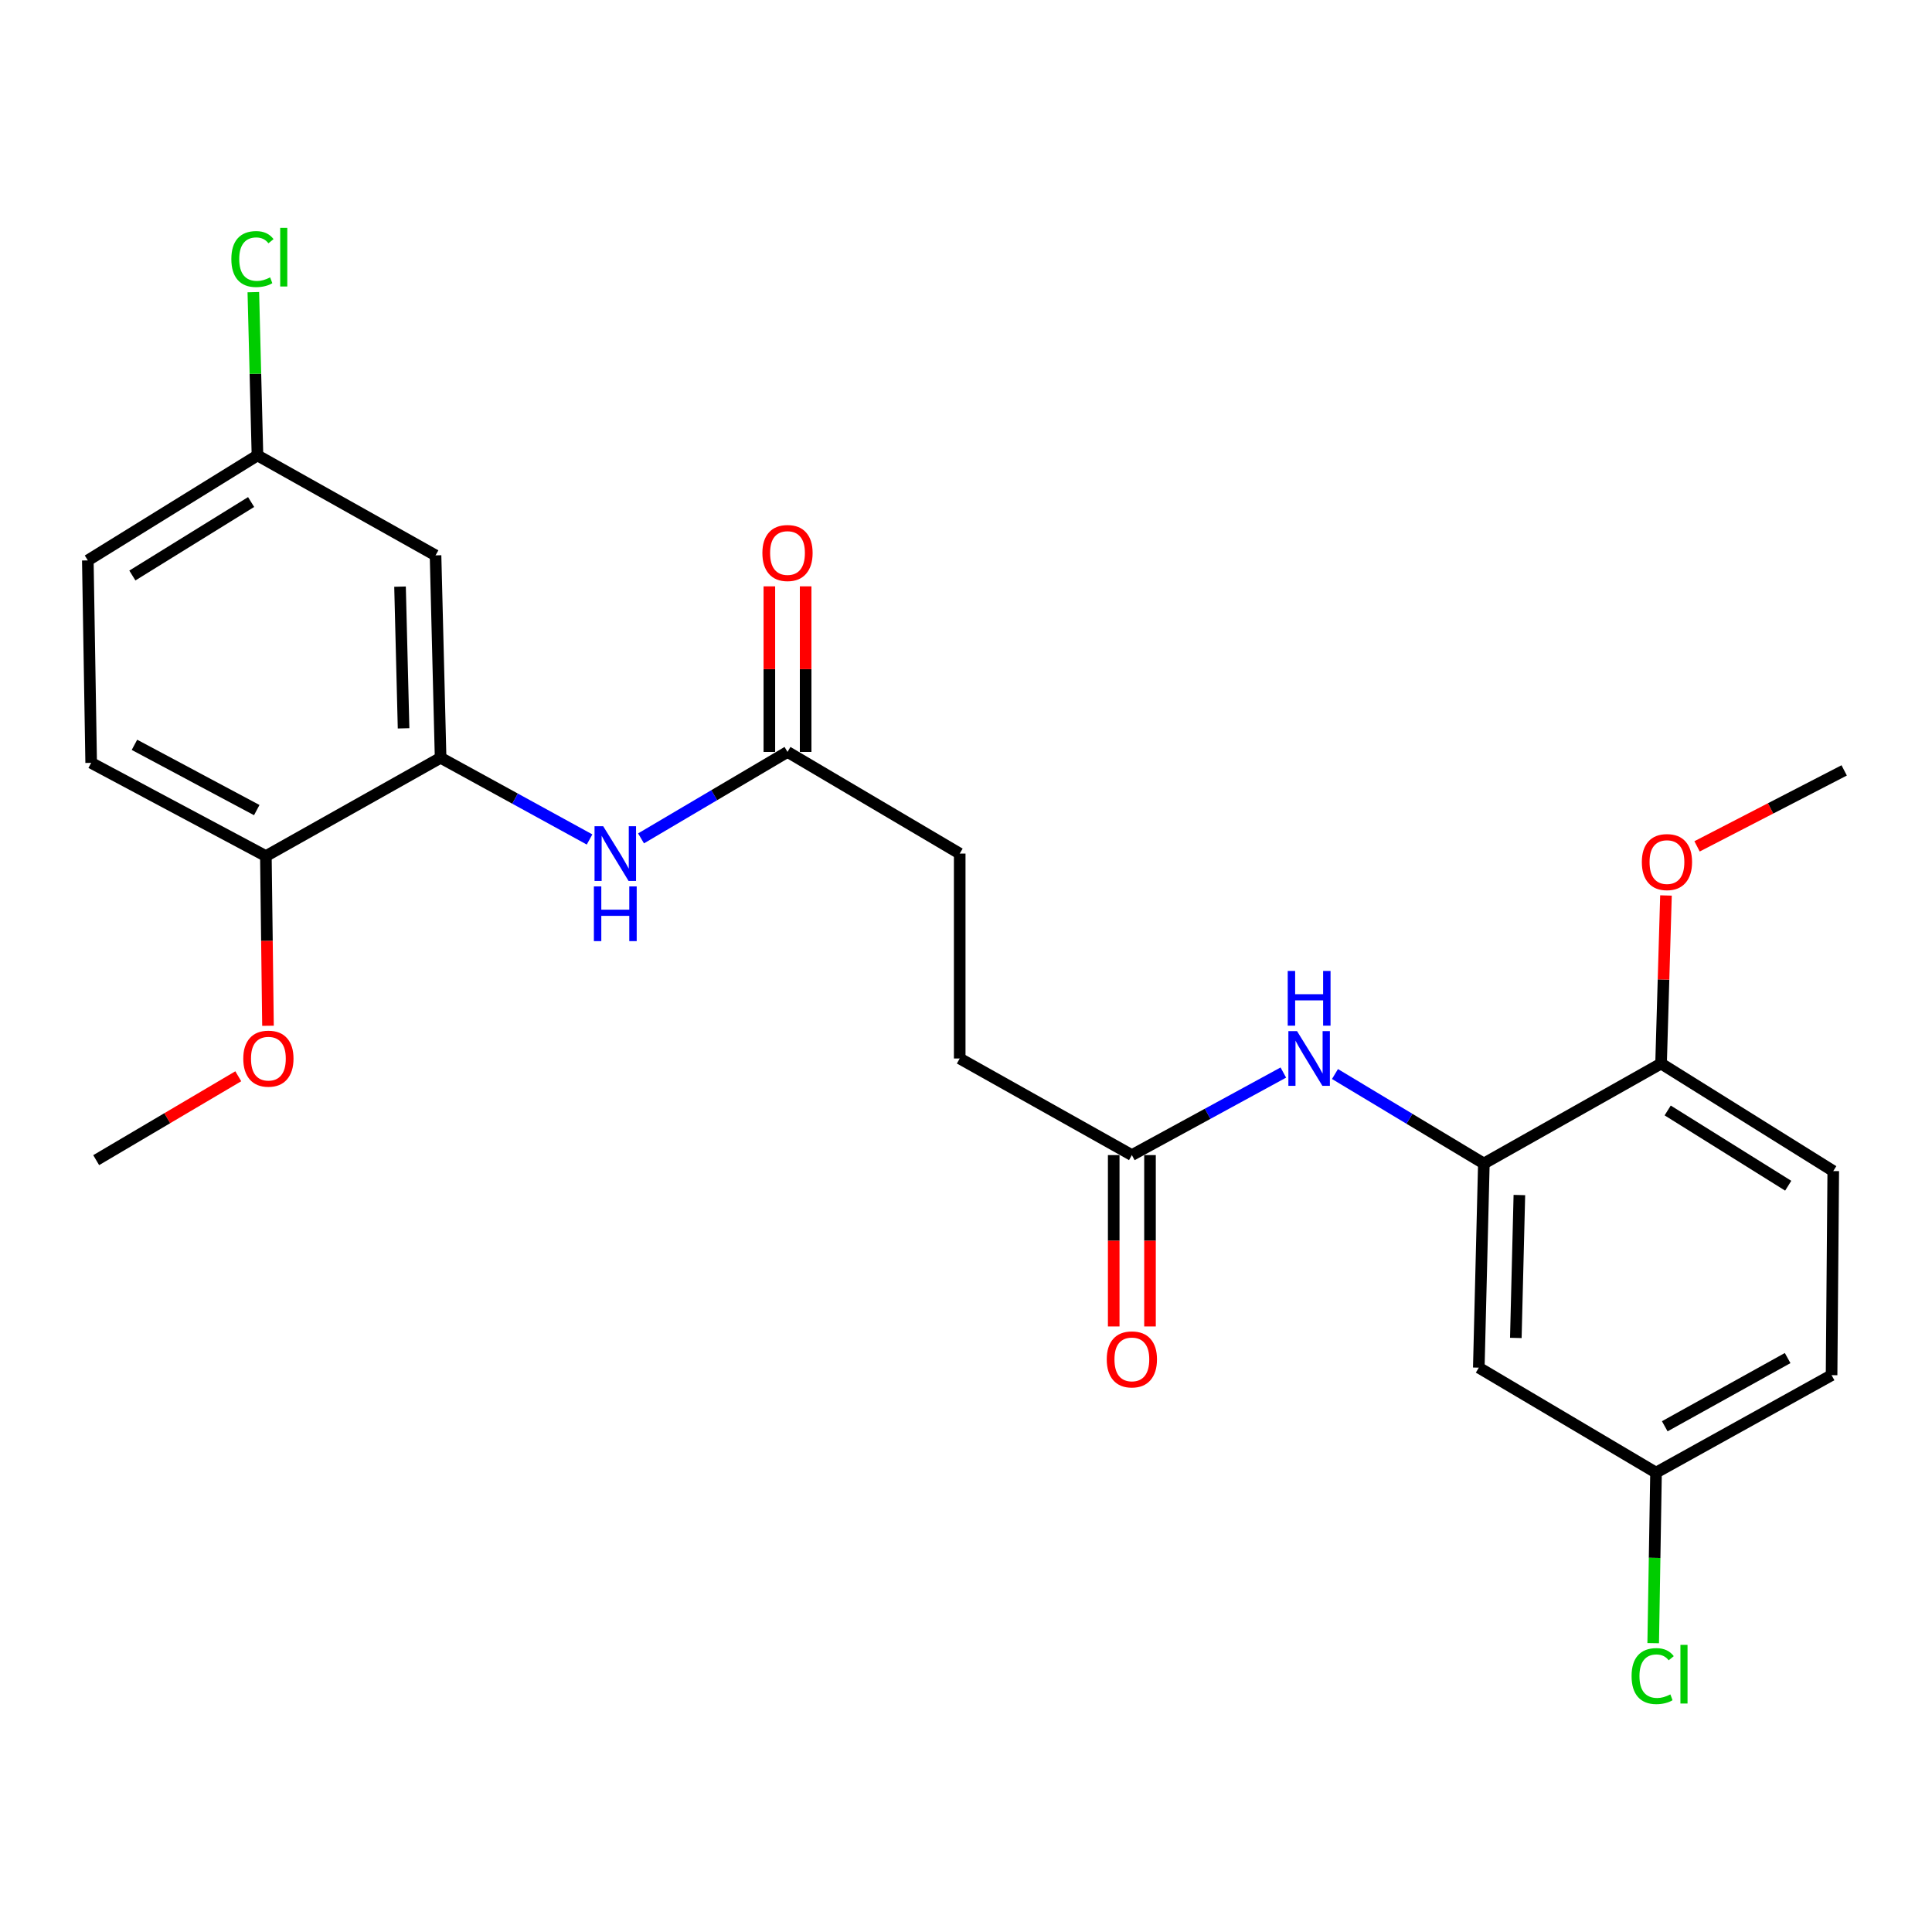 <?xml version='1.0' encoding='iso-8859-1'?>
<svg version='1.1' baseProfile='full'
              xmlns='http://www.w3.org/2000/svg'
                      xmlns:rdkit='http://www.rdkit.org/xml'
                      xmlns:xlink='http://www.w3.org/1999/xlink'
                  xml:space='preserve'
width='1000px' height='1000px' viewBox='0 0 1000 1000'>
<!-- END OF HEADER -->
<rect style='opacity:1.0;fill:#FFFFFF;stroke:none' width='1000' height='1000' x='0' y='0'> </rect>
<path class='bond-2' d='M 228.055,392.233 L 266.606,413.372' style='fill:none;fill-rule:evenodd;stroke:#000000;stroke-width:6px;stroke-linecap:butt;stroke-linejoin:miter;stroke-opacity:1' />
<path class='bond-2' d='M 266.606,413.372 L 305.156,434.511' style='fill:none;fill-rule:evenodd;stroke:#0000FF;stroke-width:6px;stroke-linecap:butt;stroke-linejoin:miter;stroke-opacity:1' />
<path class='bond-5' d='M 228.055,392.233 L 225.436,287.458' style='fill:none;fill-rule:evenodd;stroke:#000000;stroke-width:6px;stroke-linecap:butt;stroke-linejoin:miter;stroke-opacity:1' />
<path class='bond-5' d='M 208.888,376.986 L 207.054,303.643' style='fill:none;fill-rule:evenodd;stroke:#000000;stroke-width:6px;stroke-linecap:butt;stroke-linejoin:miter;stroke-opacity:1' />
<path class='bond-7' d='M 228.055,392.233 L 137.616,443.108' style='fill:none;fill-rule:evenodd;stroke:#000000;stroke-width:6px;stroke-linecap:butt;stroke-linejoin:miter;stroke-opacity:1' />
<path class='bond-0' d='M 768.043,602.233 L 729.512,579.074' style='fill:none;fill-rule:evenodd;stroke:#000000;stroke-width:6px;stroke-linecap:butt;stroke-linejoin:miter;stroke-opacity:1' />
<path class='bond-0' d='M 729.512,579.074 L 690.981,555.914' style='fill:none;fill-rule:evenodd;stroke:#0000FF;stroke-width:6px;stroke-linecap:butt;stroke-linejoin:miter;stroke-opacity:1' />
<path class='bond-6' d='M 768.043,602.233 L 765.424,707.895' style='fill:none;fill-rule:evenodd;stroke:#000000;stroke-width:6px;stroke-linecap:butt;stroke-linejoin:miter;stroke-opacity:1' />
<path class='bond-6' d='M 786.425,618.548 L 784.591,692.511' style='fill:none;fill-rule:evenodd;stroke:#000000;stroke-width:6px;stroke-linecap:butt;stroke-linejoin:miter;stroke-opacity:1' />
<path class='bond-8' d='M 768.043,602.233 L 859.765,550.492' style='fill:none;fill-rule:evenodd;stroke:#000000;stroke-width:6px;stroke-linecap:butt;stroke-linejoin:miter;stroke-opacity:1' />
<path class='bond-1' d='M 664.251,555.149 L 625.05,576.51' style='fill:none;fill-rule:evenodd;stroke:#0000FF;stroke-width:6px;stroke-linecap:butt;stroke-linejoin:miter;stroke-opacity:1' />
<path class='bond-1' d='M 625.05,576.51 L 585.849,597.872' style='fill:none;fill-rule:evenodd;stroke:#000000;stroke-width:6px;stroke-linecap:butt;stroke-linejoin:miter;stroke-opacity:1' />
<path class='bond-3' d='M 331.802,433.947 L 369.705,411.572' style='fill:none;fill-rule:evenodd;stroke:#0000FF;stroke-width:6px;stroke-linecap:butt;stroke-linejoin:miter;stroke-opacity:1' />
<path class='bond-3' d='M 369.705,411.572 L 407.609,389.197' style='fill:none;fill-rule:evenodd;stroke:#000000;stroke-width:6px;stroke-linecap:butt;stroke-linejoin:miter;stroke-opacity:1' />
<path class='bond-10' d='M 417,389.197 L 417,346.343' style='fill:none;fill-rule:evenodd;stroke:#000000;stroke-width:6px;stroke-linecap:butt;stroke-linejoin:miter;stroke-opacity:1' />
<path class='bond-10' d='M 417,346.343 L 417,303.49' style='fill:none;fill-rule:evenodd;stroke:#FF0000;stroke-width:6px;stroke-linecap:butt;stroke-linejoin:miter;stroke-opacity:1' />
<path class='bond-10' d='M 398.219,389.197 L 398.219,346.343' style='fill:none;fill-rule:evenodd;stroke:#000000;stroke-width:6px;stroke-linecap:butt;stroke-linejoin:miter;stroke-opacity:1' />
<path class='bond-10' d='M 398.219,346.343 L 398.219,303.49' style='fill:none;fill-rule:evenodd;stroke:#FF0000;stroke-width:6px;stroke-linecap:butt;stroke-linejoin:miter;stroke-opacity:1' />
<path class='bond-16' d='M 407.609,389.197 L 496.745,441.814' style='fill:none;fill-rule:evenodd;stroke:#000000;stroke-width:6px;stroke-linecap:butt;stroke-linejoin:miter;stroke-opacity:1' />
<path class='bond-4' d='M 585.849,597.872 L 496.745,547.873' style='fill:none;fill-rule:evenodd;stroke:#000000;stroke-width:6px;stroke-linecap:butt;stroke-linejoin:miter;stroke-opacity:1' />
<path class='bond-9' d='M 576.458,597.872 L 576.458,642.222' style='fill:none;fill-rule:evenodd;stroke:#000000;stroke-width:6px;stroke-linecap:butt;stroke-linejoin:miter;stroke-opacity:1' />
<path class='bond-9' d='M 576.458,642.222 L 576.458,686.573' style='fill:none;fill-rule:evenodd;stroke:#FF0000;stroke-width:6px;stroke-linecap:butt;stroke-linejoin:miter;stroke-opacity:1' />
<path class='bond-9' d='M 595.239,597.872 L 595.239,642.222' style='fill:none;fill-rule:evenodd;stroke:#000000;stroke-width:6px;stroke-linecap:butt;stroke-linejoin:miter;stroke-opacity:1' />
<path class='bond-9' d='M 595.239,642.222 L 595.239,686.573' style='fill:none;fill-rule:evenodd;stroke:#FF0000;stroke-width:6px;stroke-linecap:butt;stroke-linejoin:miter;stroke-opacity:1' />
<path class='bond-13' d='M 225.436,287.458 L 133.265,235.727' style='fill:none;fill-rule:evenodd;stroke:#000000;stroke-width:6px;stroke-linecap:butt;stroke-linejoin:miter;stroke-opacity:1' />
<path class='bond-14' d='M 765.424,707.895 L 857.157,762.224' style='fill:none;fill-rule:evenodd;stroke:#000000;stroke-width:6px;stroke-linecap:butt;stroke-linejoin:miter;stroke-opacity:1' />
<path class='bond-11' d='M 137.616,443.108 L 47.187,394.852' style='fill:none;fill-rule:evenodd;stroke:#000000;stroke-width:6px;stroke-linecap:butt;stroke-linejoin:miter;stroke-opacity:1' />
<path class='bond-11' d='M 132.893,419.301 L 69.593,385.521' style='fill:none;fill-rule:evenodd;stroke:#000000;stroke-width:6px;stroke-linecap:butt;stroke-linejoin:miter;stroke-opacity:1' />
<path class='bond-21' d='M 137.616,443.108 L 138.162,487.021' style='fill:none;fill-rule:evenodd;stroke:#000000;stroke-width:6px;stroke-linecap:butt;stroke-linejoin:miter;stroke-opacity:1' />
<path class='bond-21' d='M 138.162,487.021 L 138.709,530.934' style='fill:none;fill-rule:evenodd;stroke:#FF0000;stroke-width:6px;stroke-linecap:butt;stroke-linejoin:miter;stroke-opacity:1' />
<path class='bond-12' d='M 859.765,550.492 L 948.89,606.146' style='fill:none;fill-rule:evenodd;stroke:#000000;stroke-width:6px;stroke-linecap:butt;stroke-linejoin:miter;stroke-opacity:1' />
<path class='bond-12' d='M 863.187,574.77 L 925.574,613.728' style='fill:none;fill-rule:evenodd;stroke:#000000;stroke-width:6px;stroke-linecap:butt;stroke-linejoin:miter;stroke-opacity:1' />
<path class='bond-22' d='M 859.765,550.492 L 861.035,506.993' style='fill:none;fill-rule:evenodd;stroke:#000000;stroke-width:6px;stroke-linecap:butt;stroke-linejoin:miter;stroke-opacity:1' />
<path class='bond-22' d='M 861.035,506.993 L 862.305,463.494' style='fill:none;fill-rule:evenodd;stroke:#FF0000;stroke-width:6px;stroke-linecap:butt;stroke-linejoin:miter;stroke-opacity:1' />
<path class='bond-18' d='M 47.187,394.852 L 45.455,290.066' style='fill:none;fill-rule:evenodd;stroke:#000000;stroke-width:6px;stroke-linecap:butt;stroke-linejoin:miter;stroke-opacity:1' />
<path class='bond-17' d='M 948.89,606.146 L 948.024,711.787' style='fill:none;fill-rule:evenodd;stroke:#000000;stroke-width:6px;stroke-linecap:butt;stroke-linejoin:miter;stroke-opacity:1' />
<path class='bond-19' d='M 133.265,235.727 L 132.195,193.473' style='fill:none;fill-rule:evenodd;stroke:#000000;stroke-width:6px;stroke-linecap:butt;stroke-linejoin:miter;stroke-opacity:1' />
<path class='bond-19' d='M 132.195,193.473 L 131.125,151.218' style='fill:none;fill-rule:evenodd;stroke:#00CC00;stroke-width:6px;stroke-linecap:butt;stroke-linejoin:miter;stroke-opacity:1' />
<path class='bond-25' d='M 133.265,235.727 L 45.455,290.066' style='fill:none;fill-rule:evenodd;stroke:#000000;stroke-width:6px;stroke-linecap:butt;stroke-linejoin:miter;stroke-opacity:1' />
<path class='bond-25' d='M 129.976,259.848 L 68.509,297.886' style='fill:none;fill-rule:evenodd;stroke:#000000;stroke-width:6px;stroke-linecap:butt;stroke-linejoin:miter;stroke-opacity:1' />
<path class='bond-20' d='M 857.157,762.224 L 856.424,806.358' style='fill:none;fill-rule:evenodd;stroke:#000000;stroke-width:6px;stroke-linecap:butt;stroke-linejoin:miter;stroke-opacity:1' />
<path class='bond-20' d='M 856.424,806.358 L 855.692,850.492' style='fill:none;fill-rule:evenodd;stroke:#00CC00;stroke-width:6px;stroke-linecap:butt;stroke-linejoin:miter;stroke-opacity:1' />
<path class='bond-26' d='M 857.157,762.224 L 948.024,711.787' style='fill:none;fill-rule:evenodd;stroke:#000000;stroke-width:6px;stroke-linecap:butt;stroke-linejoin:miter;stroke-opacity:1' />
<path class='bond-26' d='M 861.673,738.238 L 925.28,702.932' style='fill:none;fill-rule:evenodd;stroke:#000000;stroke-width:6px;stroke-linecap:butt;stroke-linejoin:miter;stroke-opacity:1' />
<path class='bond-15' d='M 496.745,547.873 L 496.745,441.814' style='fill:none;fill-rule:evenodd;stroke:#000000;stroke-width:6px;stroke-linecap:butt;stroke-linejoin:miter;stroke-opacity:1' />
<path class='bond-24' d='M 123.332,557.075 L 86.558,578.783' style='fill:none;fill-rule:evenodd;stroke:#FF0000;stroke-width:6px;stroke-linecap:butt;stroke-linejoin:miter;stroke-opacity:1' />
<path class='bond-24' d='M 86.558,578.783 L 49.785,600.491' style='fill:none;fill-rule:evenodd;stroke:#000000;stroke-width:6px;stroke-linecap:butt;stroke-linejoin:miter;stroke-opacity:1' />
<path class='bond-23' d='M 878.393,438.078 L 916.469,418.416' style='fill:none;fill-rule:evenodd;stroke:#FF0000;stroke-width:6px;stroke-linecap:butt;stroke-linejoin:miter;stroke-opacity:1' />
<path class='bond-23' d='M 916.469,418.416 L 954.545,398.754' style='fill:none;fill-rule:evenodd;stroke:#000000;stroke-width:6px;stroke-linecap:butt;stroke-linejoin:miter;stroke-opacity:1' />
<path  class='atom-2' d='M 671.343 533.713
L 680.623 548.713
Q 681.543 550.193, 683.023 552.873
Q 684.503 555.553, 684.583 555.713
L 684.583 533.713
L 688.343 533.713
L 688.343 562.033
L 684.463 562.033
L 674.503 545.633
Q 673.343 543.713, 672.103 541.513
Q 670.903 539.313, 670.543 538.633
L 670.543 562.033
L 666.863 562.033
L 666.863 533.713
L 671.343 533.713
' fill='#0000FF'/>
<path  class='atom-2' d='M 666.523 502.561
L 670.363 502.561
L 670.363 514.601
L 684.843 514.601
L 684.843 502.561
L 688.683 502.561
L 688.683 530.881
L 684.843 530.881
L 684.843 517.801
L 670.363 517.801
L 670.363 530.881
L 666.523 530.881
L 666.523 502.561
' fill='#0000FF'/>
<path  class='atom-3' d='M 312.214 427.654
L 321.494 442.654
Q 322.414 444.134, 323.894 446.814
Q 325.374 449.494, 325.454 449.654
L 325.454 427.654
L 329.214 427.654
L 329.214 455.974
L 325.334 455.974
L 315.374 439.574
Q 314.214 437.654, 312.974 435.454
Q 311.774 433.254, 311.414 432.574
L 311.414 455.974
L 307.734 455.974
L 307.734 427.654
L 312.214 427.654
' fill='#0000FF'/>
<path  class='atom-3' d='M 307.394 458.806
L 311.234 458.806
L 311.234 470.846
L 325.714 470.846
L 325.714 458.806
L 329.554 458.806
L 329.554 487.126
L 325.714 487.126
L 325.714 474.046
L 311.234 474.046
L 311.234 487.126
L 307.394 487.126
L 307.394 458.806
' fill='#0000FF'/>
<path  class='atom-10' d='M 572.849 703.614
Q 572.849 696.814, 576.209 693.014
Q 579.569 689.214, 585.849 689.214
Q 592.129 689.214, 595.489 693.014
Q 598.849 696.814, 598.849 703.614
Q 598.849 710.494, 595.449 714.414
Q 592.049 718.294, 585.849 718.294
Q 579.609 718.294, 576.209 714.414
Q 572.849 710.534, 572.849 703.614
M 585.849 715.094
Q 590.169 715.094, 592.489 712.214
Q 594.849 709.294, 594.849 703.614
Q 594.849 698.054, 592.489 695.254
Q 590.169 692.414, 585.849 692.414
Q 581.529 692.414, 579.169 695.214
Q 576.849 698.014, 576.849 703.614
Q 576.849 709.334, 579.169 712.214
Q 581.529 715.094, 585.849 715.094
' fill='#FF0000'/>
<path  class='atom-11' d='M 394.609 286.234
Q 394.609 279.434, 397.969 275.634
Q 401.329 271.834, 407.609 271.834
Q 413.889 271.834, 417.249 275.634
Q 420.609 279.434, 420.609 286.234
Q 420.609 293.114, 417.209 297.034
Q 413.809 300.914, 407.609 300.914
Q 401.369 300.914, 397.969 297.034
Q 394.609 293.154, 394.609 286.234
M 407.609 297.714
Q 411.929 297.714, 414.249 294.834
Q 416.609 291.914, 416.609 286.234
Q 416.609 280.674, 414.249 277.874
Q 411.929 275.034, 407.609 275.034
Q 403.289 275.034, 400.929 277.834
Q 398.609 280.634, 398.609 286.234
Q 398.609 291.954, 400.929 294.834
Q 403.289 297.714, 407.609 297.714
' fill='#FF0000'/>
<path  class='atom-20' d='M 119.747 134.092
Q 119.747 127.052, 123.027 123.372
Q 126.347 119.652, 132.627 119.652
Q 138.467 119.652, 141.587 123.772
L 138.947 125.932
Q 136.667 122.932, 132.627 122.932
Q 128.347 122.932, 126.067 125.812
Q 123.827 128.652, 123.827 134.092
Q 123.827 139.692, 126.147 142.572
Q 128.507 145.452, 133.067 145.452
Q 136.187 145.452, 139.827 143.572
L 140.947 146.572
Q 139.467 147.532, 137.227 148.092
Q 134.987 148.652, 132.507 148.652
Q 126.347 148.652, 123.027 144.892
Q 119.747 141.132, 119.747 134.092
' fill='#00CC00'/>
<path  class='atom-20' d='M 145.027 117.932
L 148.707 117.932
L 148.707 148.292
L 145.027 148.292
L 145.027 117.932
' fill='#00CC00'/>
<path  class='atom-21' d='M 844.505 867.541
Q 844.505 860.501, 847.785 856.821
Q 851.105 853.101, 857.385 853.101
Q 863.225 853.101, 866.345 857.221
L 863.705 859.381
Q 861.425 856.381, 857.385 856.381
Q 853.105 856.381, 850.825 859.261
Q 848.585 862.101, 848.585 867.541
Q 848.585 873.141, 850.905 876.021
Q 853.265 878.901, 857.825 878.901
Q 860.945 878.901, 864.585 877.021
L 865.705 880.021
Q 864.225 880.981, 861.985 881.541
Q 859.745 882.101, 857.265 882.101
Q 851.105 882.101, 847.785 878.341
Q 844.505 874.581, 844.505 867.541
' fill='#00CC00'/>
<path  class='atom-21' d='M 869.785 851.381
L 873.465 851.381
L 873.465 881.741
L 869.785 881.741
L 869.785 851.381
' fill='#00CC00'/>
<path  class='atom-22' d='M 125.92 547.953
Q 125.92 541.153, 129.28 537.353
Q 132.64 533.553, 138.92 533.553
Q 145.2 533.553, 148.56 537.353
Q 151.92 541.153, 151.92 547.953
Q 151.92 554.833, 148.52 558.753
Q 145.12 562.633, 138.92 562.633
Q 132.68 562.633, 129.28 558.753
Q 125.92 554.873, 125.92 547.953
M 138.92 559.433
Q 143.24 559.433, 145.56 556.553
Q 147.92 553.633, 147.92 547.953
Q 147.92 542.393, 145.56 539.593
Q 143.24 536.753, 138.92 536.753
Q 134.6 536.753, 132.24 539.553
Q 129.92 542.353, 129.92 547.953
Q 129.92 553.673, 132.24 556.553
Q 134.6 559.433, 138.92 559.433
' fill='#FF0000'/>
<path  class='atom-23' d='M 849.812 446.204
Q 849.812 439.404, 853.172 435.604
Q 856.532 431.804, 862.812 431.804
Q 869.092 431.804, 872.452 435.604
Q 875.812 439.404, 875.812 446.204
Q 875.812 453.084, 872.412 457.004
Q 869.012 460.884, 862.812 460.884
Q 856.572 460.884, 853.172 457.004
Q 849.812 453.124, 849.812 446.204
M 862.812 457.684
Q 867.132 457.684, 869.452 454.804
Q 871.812 451.884, 871.812 446.204
Q 871.812 440.644, 869.452 437.844
Q 867.132 435.004, 862.812 435.004
Q 858.492 435.004, 856.132 437.804
Q 853.812 440.604, 853.812 446.204
Q 853.812 451.924, 856.132 454.804
Q 858.492 457.684, 862.812 457.684
' fill='#FF0000'/>
</svg>
